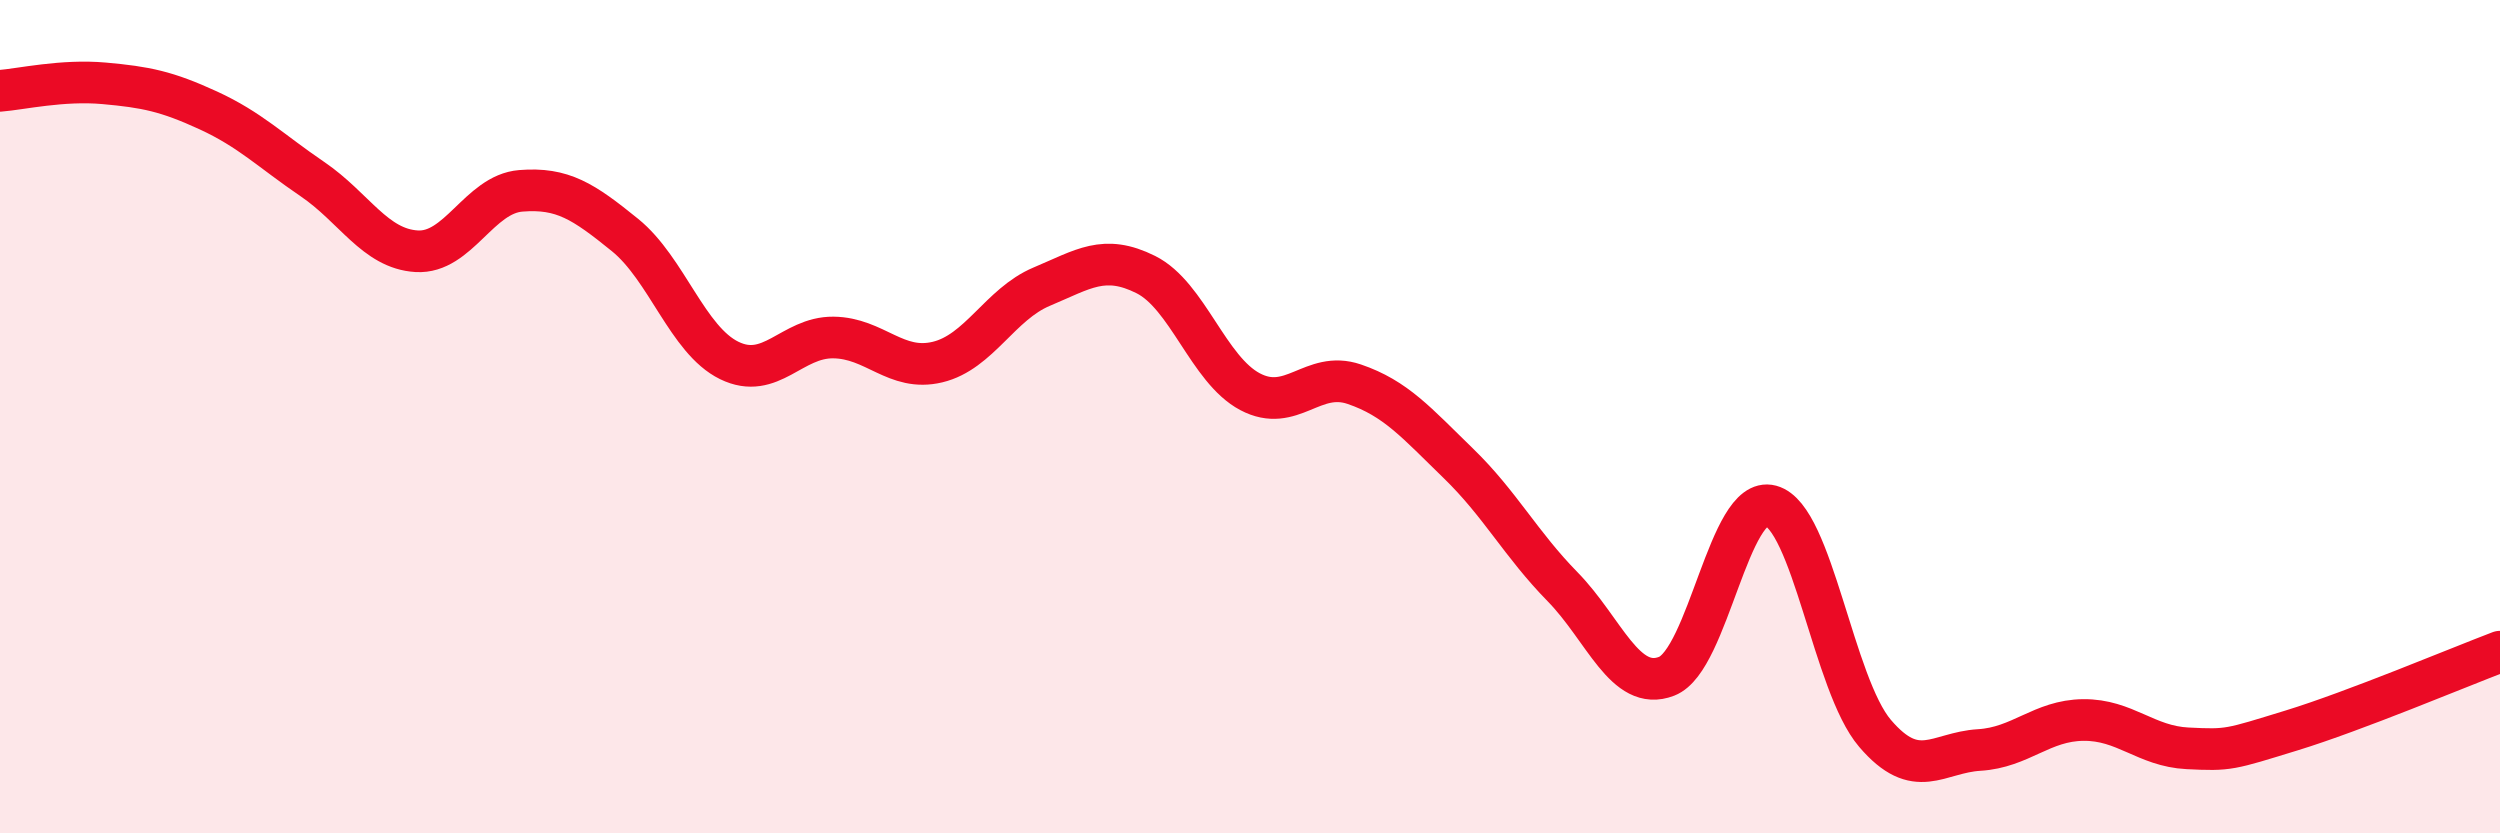 
    <svg width="60" height="20" viewBox="0 0 60 20" xmlns="http://www.w3.org/2000/svg">
      <path
        d="M 0,2.18 C 0.5,2.14 1.5,1.91 2.5,2 C 3.5,2.09 4,2.19 5,2.65 C 6,3.11 6.5,3.62 7.5,4.3 C 8.5,4.98 9,5.97 10,6.03 C 11,6.09 11.5,4.66 12.5,4.58 C 13.5,4.5 14,4.83 15,5.64 C 16,6.45 16.5,8.16 17.5,8.65 C 18.5,9.14 19,8.09 20,8.1 C 21,8.11 21.5,8.93 22.5,8.69 C 23.5,8.45 24,7.3 25,6.88 C 26,6.46 26.5,6.09 27.5,6.59 C 28.5,7.09 29,8.87 30,9.4 C 31,9.93 31.5,8.88 32.5,9.22 C 33.5,9.56 34,10.15 35,11.12 C 36,12.09 36.5,13.06 37.5,14.08 C 38.5,15.1 39,16.62 40,16.23 C 41,15.84 41.5,11.87 42.5,12.14 C 43.5,12.41 44,16.43 45,17.6 C 46,18.77 46.5,18.06 47.5,18 C 48.5,17.94 49,17.29 50,17.28 C 51,17.27 51.5,17.91 52.5,17.96 C 53.5,18.01 53.5,17.99 55,17.53 C 56.5,17.07 59,16.02 60,15.64L60 20L0 20Z"
        fill="#EB0A25"
        opacity="0.1"
        stroke-linecap="round"
        stroke-linejoin="round"
      />
      <path
        d="M 0,2.18 C 0.5,2.14 1.5,1.91 2.5,2 C 3.5,2.09 4,2.19 5,2.65 C 6,3.11 6.5,3.62 7.5,4.3 C 8.5,4.98 9,5.97 10,6.03 C 11,6.09 11.5,4.66 12.5,4.58 C 13.5,4.5 14,4.83 15,5.64 C 16,6.45 16.5,8.16 17.5,8.65 C 18.5,9.14 19,8.09 20,8.1 C 21,8.11 21.5,8.93 22.5,8.69 C 23.5,8.45 24,7.3 25,6.88 C 26,6.46 26.5,6.09 27.5,6.59 C 28.5,7.09 29,8.87 30,9.4 C 31,9.93 31.5,8.88 32.5,9.22 C 33.5,9.56 34,10.15 35,11.12 C 36,12.09 36.5,13.06 37.5,14.08 C 38.5,15.1 39,16.62 40,16.23 C 41,15.84 41.5,11.87 42.5,12.14 C 43.5,12.41 44,16.43 45,17.6 C 46,18.77 46.5,18.06 47.5,18 C 48.5,17.94 49,17.29 50,17.28 C 51,17.27 51.5,17.91 52.5,17.96 C 53.5,18.01 53.5,17.99 55,17.53 C 56.5,17.07 59,16.02 60,15.64"
        stroke="#EB0A25"
        stroke-width="1"
        fill="none"
        stroke-linecap="round"
        stroke-linejoin="round"
      />
    </svg>
  